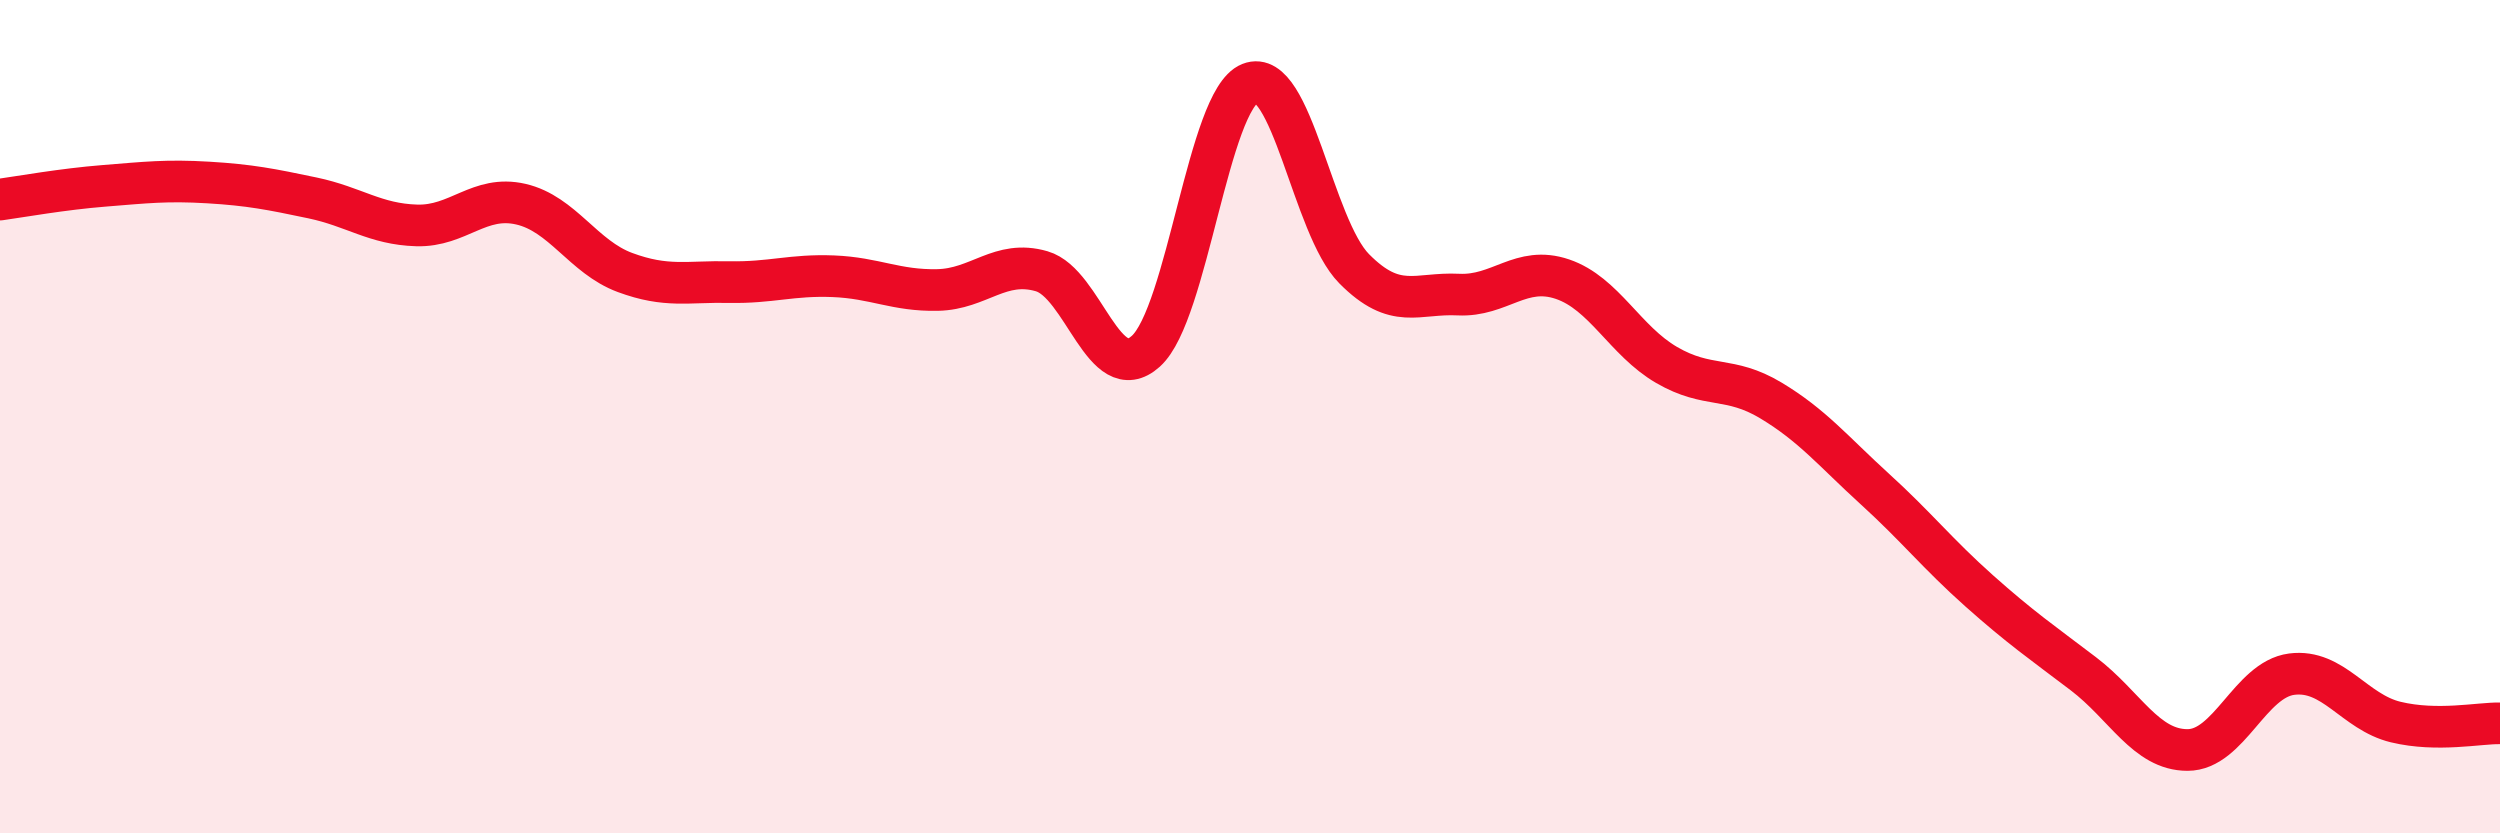 
    <svg width="60" height="20" viewBox="0 0 60 20" xmlns="http://www.w3.org/2000/svg">
      <path
        d="M 0,4.79 C 0.5,4.72 1.5,4.54 2.5,4.46 C 3.5,4.38 4,4.32 5,4.38 C 6,4.44 6.5,4.54 7.5,4.75 C 8.5,4.96 9,5.38 10,5.41 C 11,5.44 11.5,4.67 12.5,4.9 C 13.5,5.13 14,6.17 15,6.54 C 16,6.91 16.5,6.75 17.5,6.77 C 18.5,6.79 19,6.59 20,6.63 C 21,6.67 21.5,6.98 22.5,6.96 C 23.5,6.94 24,6.22 25,6.51 C 26,6.8 26.5,9.33 27.5,8.43 C 28.5,7.53 29,2.4 30,2 C 31,1.6 31.5,5.44 32.5,6.45 C 33.5,7.46 34,7.02 35,7.07 C 36,7.12 36.5,6.36 37.5,6.7 C 38.5,7.04 39,8.18 40,8.76 C 41,9.34 41.5,9.01 42.5,9.61 C 43.5,10.21 44,10.83 45,11.74 C 46,12.65 46.5,13.29 47.5,14.18 C 48.5,15.07 49,15.41 50,16.17 C 51,16.93 51.5,18 52.5,18 C 53.5,18 54,16.31 55,16.18 C 56,16.05 56.5,17.09 57.5,17.33 C 58.5,17.57 59.5,17.35 60,17.36L60 20L0 20Z"
        fill="#EB0A25"
        opacity="0.1"
        stroke-linecap="round"
        stroke-linejoin="round"
      />
      <path
        d="M 0,4.79 C 0.5,4.72 1.5,4.54 2.5,4.46 C 3.5,4.38 4,4.32 5,4.38 C 6,4.44 6.5,4.54 7.5,4.75 C 8.5,4.96 9,5.38 10,5.41 C 11,5.44 11.5,4.67 12.5,4.9 C 13.5,5.13 14,6.17 15,6.54 C 16,6.91 16.5,6.75 17.5,6.77 C 18.5,6.79 19,6.59 20,6.63 C 21,6.67 21.5,6.98 22.5,6.96 C 23.5,6.94 24,6.22 25,6.51 C 26,6.8 26.5,9.33 27.5,8.43 C 28.5,7.53 29,2.4 30,2 C 31,1.6 31.5,5.44 32.5,6.45 C 33.5,7.46 34,7.02 35,7.07 C 36,7.12 36.5,6.36 37.5,6.7 C 38.5,7.04 39,8.18 40,8.76 C 41,9.34 41.5,9.01 42.5,9.61 C 43.5,10.21 44,10.83 45,11.74 C 46,12.65 46.5,13.29 47.5,14.18 C 48.5,15.07 49,15.41 50,16.17 C 51,16.93 51.5,18 52.5,18 C 53.5,18 54,16.31 55,16.18 C 56,16.05 56.5,17.09 57.5,17.33 C 58.5,17.57 59.5,17.35 60,17.36"
        stroke="#EB0A25"
        stroke-width="1"
        fill="none"
        stroke-linecap="round"
        stroke-linejoin="round"
      />
    </svg>
  